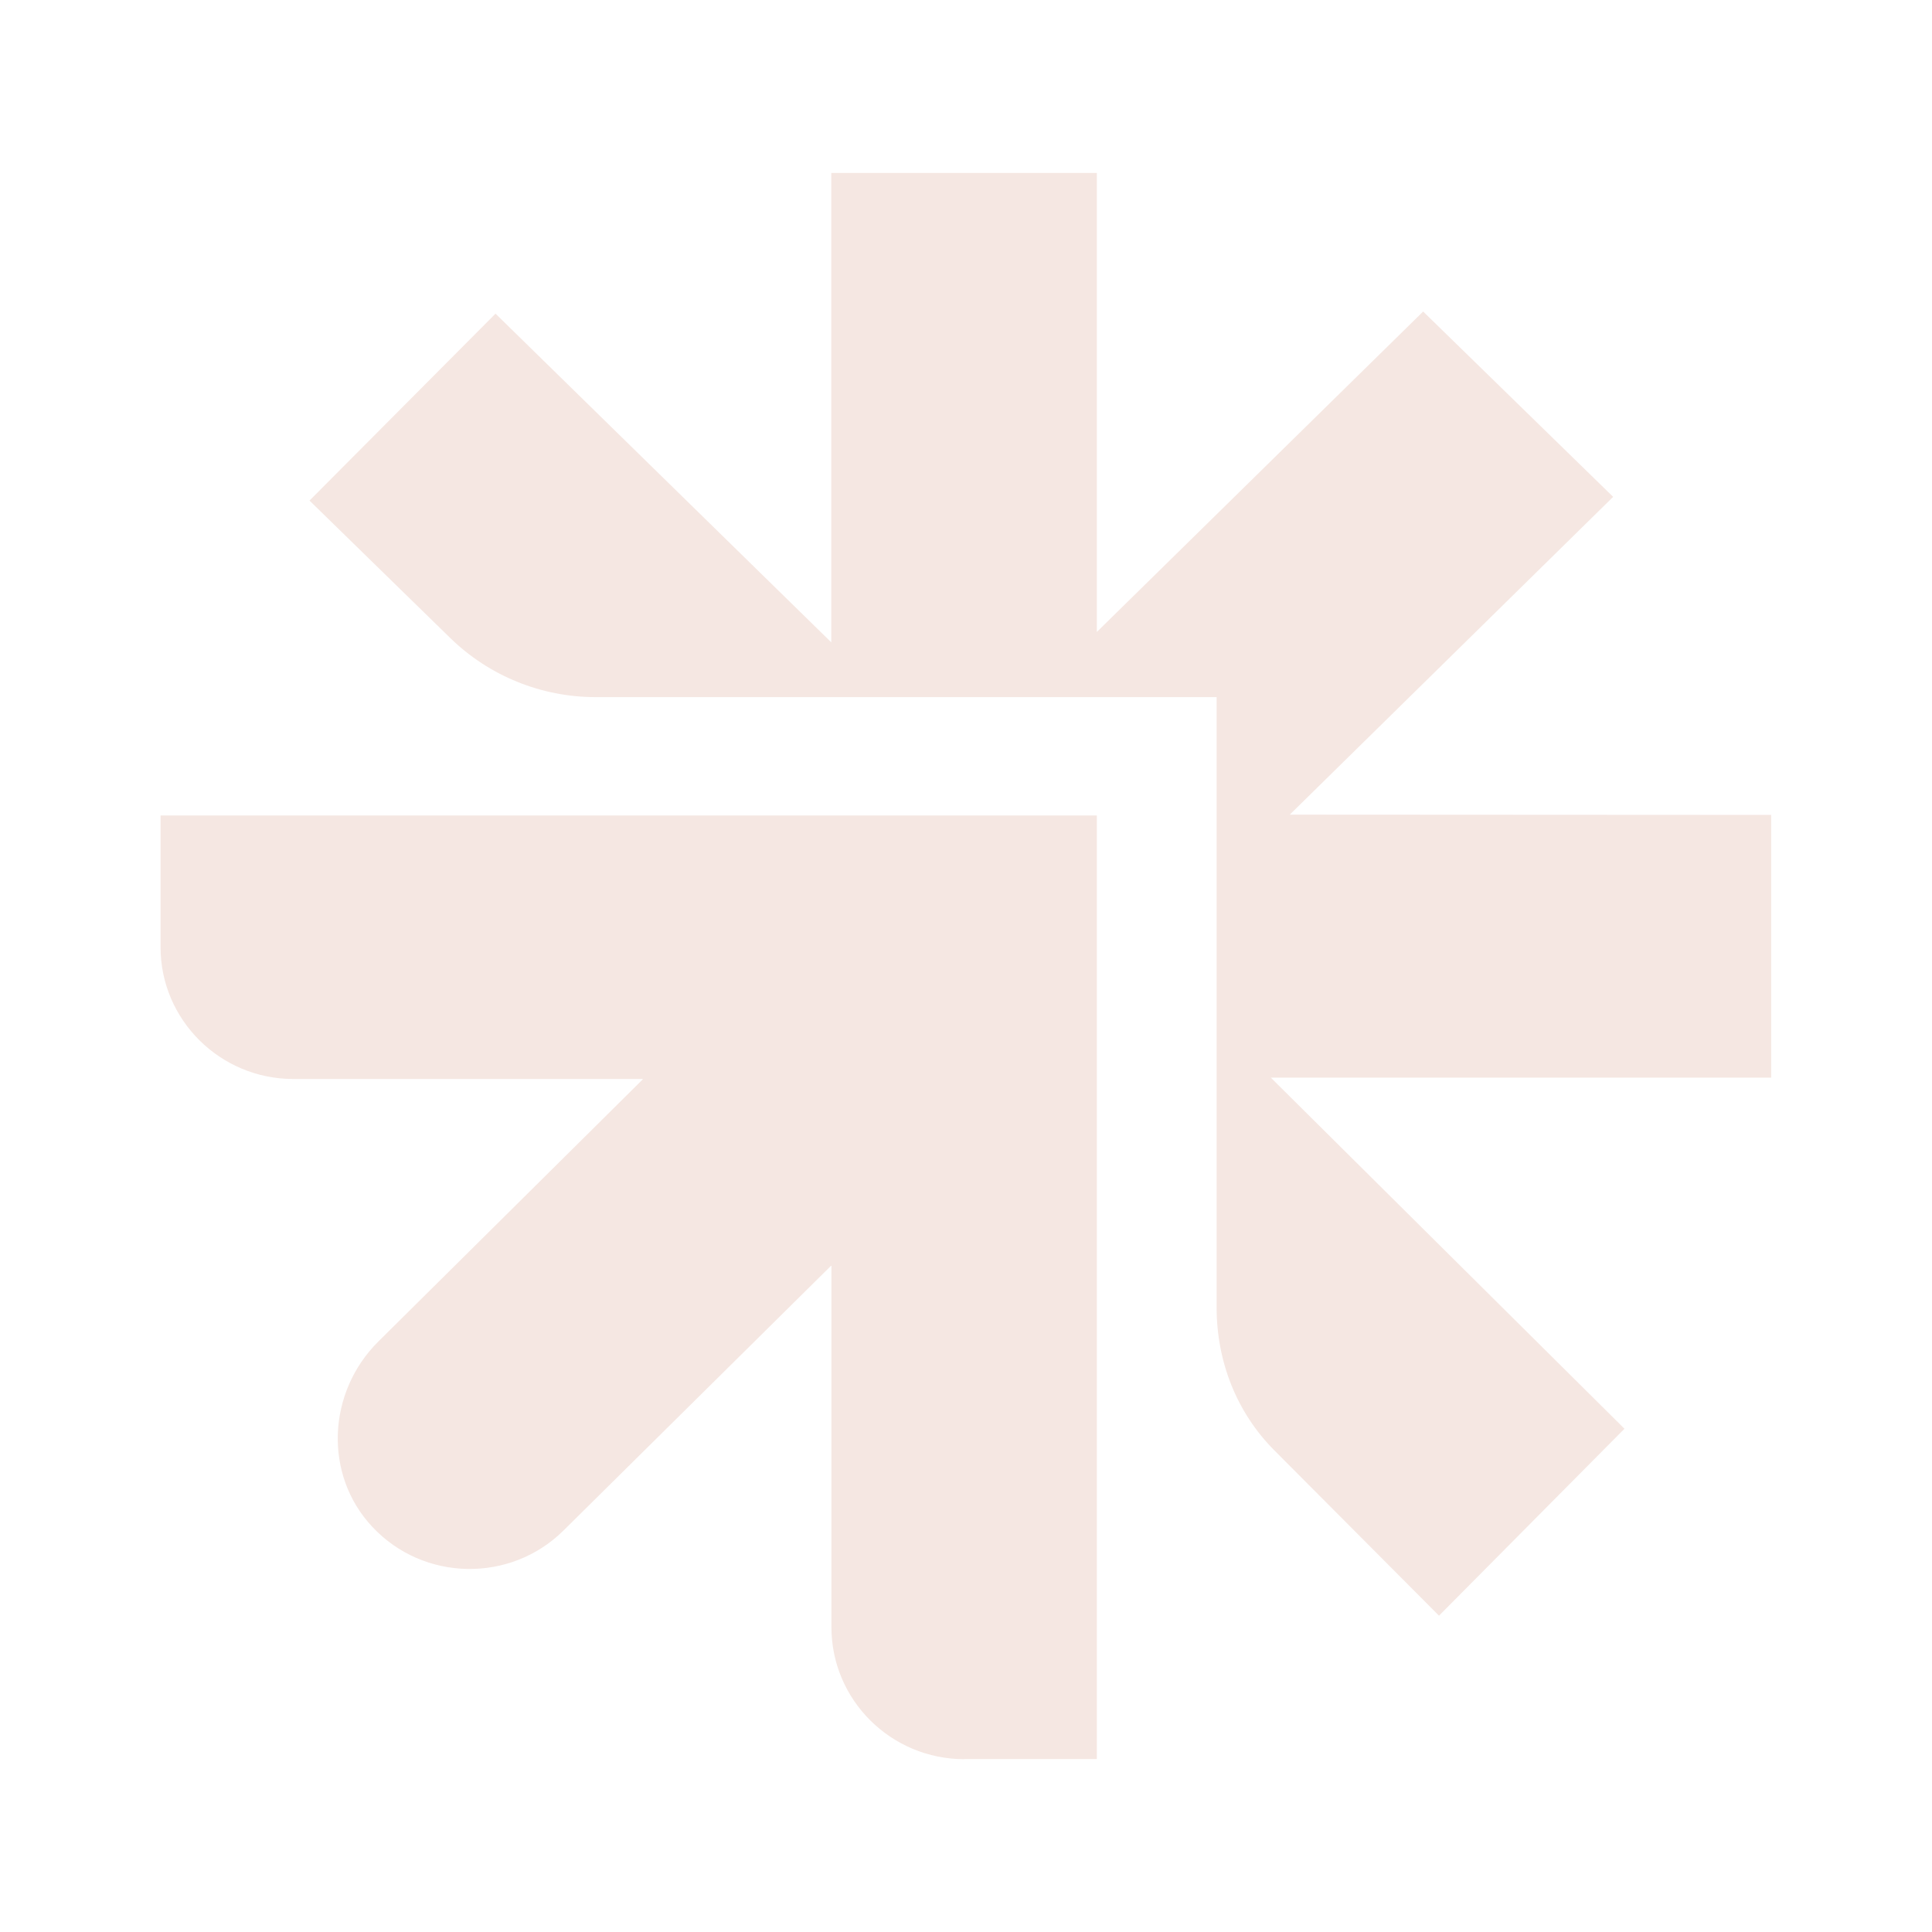 <?xml version="1.0" encoding="UTF-8"?>
<svg id="Layer_1" data-name="Layer 1" xmlns="http://www.w3.org/2000/svg" viewBox="0 0 145 145">
  <defs>
    <style>
      .cls-1 {
        fill: #f5e7e2;
        stroke-width: 0px;
      }
    </style>
  </defs>
  <path class="cls-1" d="M72.38,132.02h9.92s.02,0,.02-.02V61.22s0-.02-.02-.02H12.07s-.02,0-.02.02v9.87c0,5.45,4.47,9.89,9.96,9.89h26.22s.02.02.01.03l-19.85,19.68c-3.82,3.79-4.12,9.98-.45,13.9,3.85,4.12,10.37,4.22,14.35.28l20.08-19.87s.03,0,.03.01v27.11c0,5.47,4.47,9.91,9.98,9.91Z"/>
  <path class="cls-1" d="M132.96,61.16l-36.16-.02,24.27-23.85-14.26-13.91-24.49,24.05V12.98h-19.93v35.23l-25.2-24.67-13.96,14.03,10.57,10.32c2.91,2.84,6.83,4.43,10.9,4.43h46.61v45.81c0,4.02,1.48,7.86,4.33,10.72l12.36,12.41,13.92-14.03-26.54-26.35h37.55v-19.73h.01Z"/>
</svg>